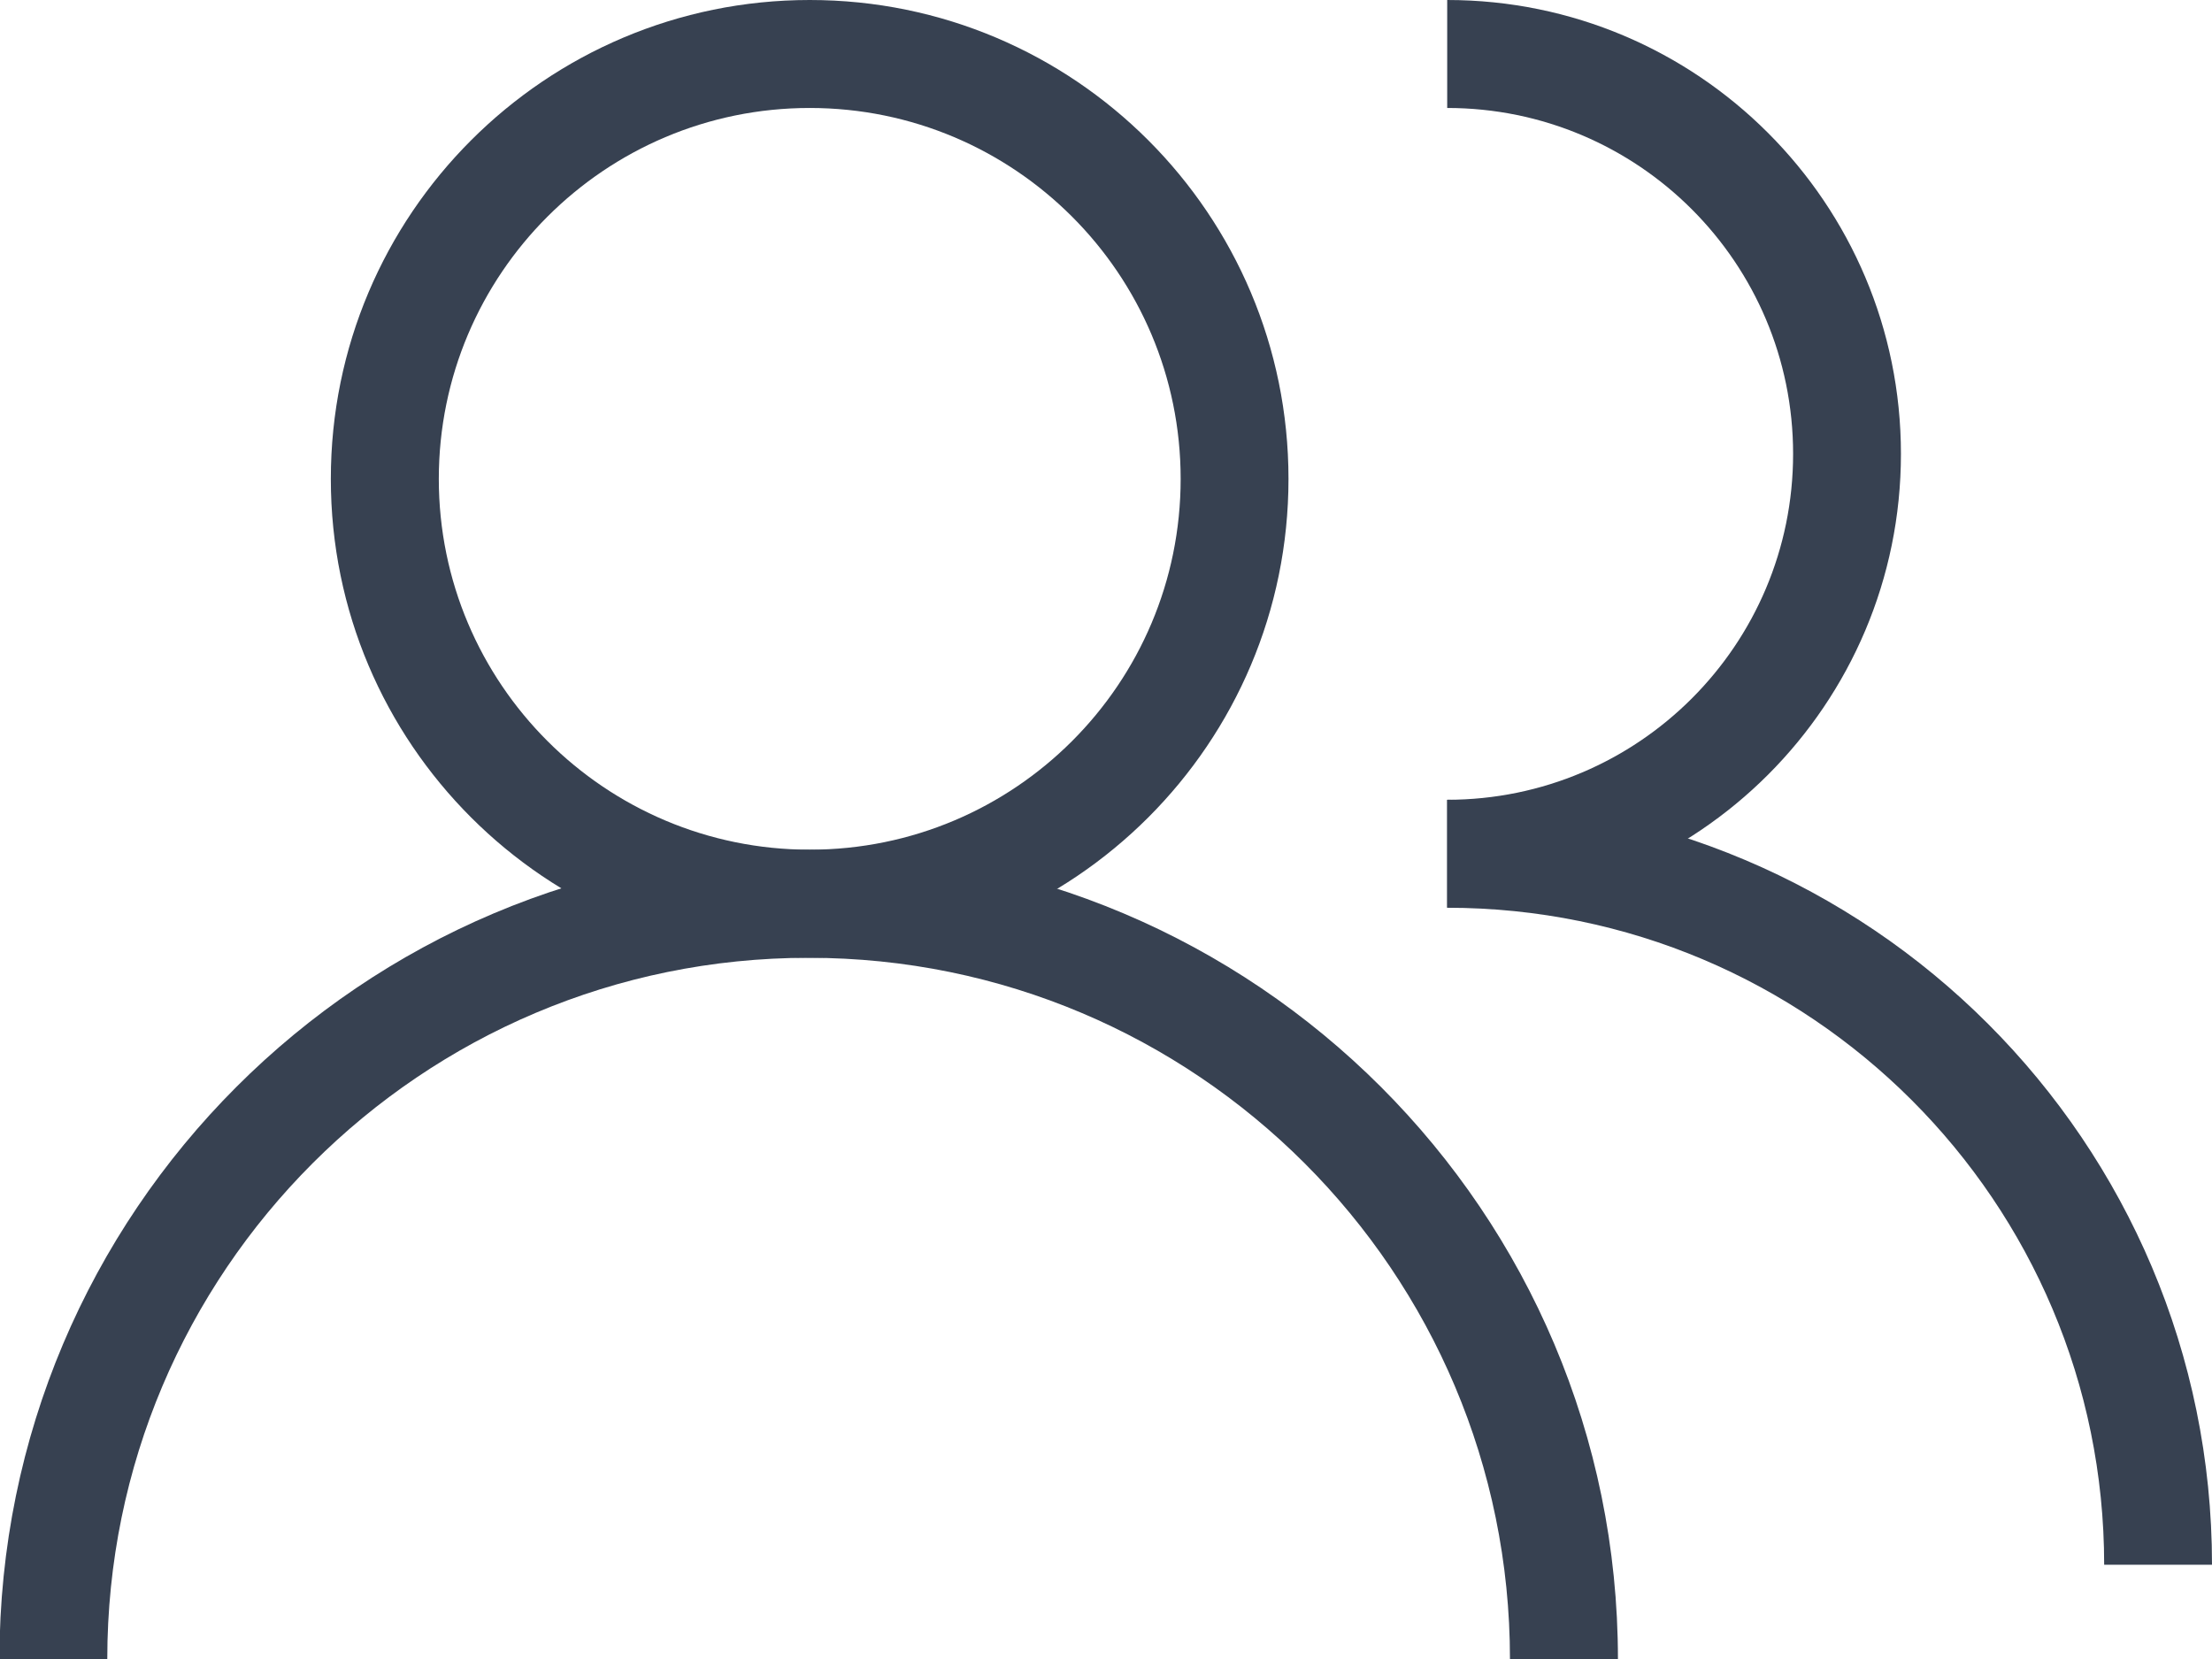 <svg width="16" height="12" viewBox="0 0 16 12" fill="none" xmlns="http://www.w3.org/2000/svg">
<path fill-rule="evenodd" clip-rule="evenodd" d="M10.468 0.781C11.85 0.781 12.97 1.901 12.97 3.283C12.97 4.665 11.85 5.785 10.468 5.785V6.565C12.281 6.565 13.75 5.095 13.75 3.283C13.75 1.47 12.281 0 10.468 0V0.781Z" fill="#374151"/>
<path fill-rule="evenodd" clip-rule="evenodd" d="M10.468 6.566C13.092 6.566 15.22 8.693 15.22 11.318H16C16 8.262 13.523 5.785 10.468 5.785L10.468 6.566Z" fill="#374151"/>
<path fill-rule="evenodd" clip-rule="evenodd" d="M5.857 0.781C7.339 0.781 8.54 1.982 8.54 3.464C8.54 4.946 7.339 6.146 5.857 6.146C4.376 6.146 3.174 4.945 3.174 3.464C3.174 1.982 4.376 0.781 5.857 0.781ZM9.32 3.464C9.32 1.551 7.77 0 5.857 0C3.944 0 2.393 1.551 2.393 3.464C2.393 5.377 3.944 6.927 5.857 6.927C7.77 6.927 9.32 5.376 9.32 3.464Z" fill="#374151"/>
<path fill-rule="evenodd" clip-rule="evenodd" d="M5.849 6.928C8.651 6.928 10.922 9.199 10.922 12.001H11.703C11.703 8.768 9.082 6.147 5.849 6.147C2.616 6.147 -0.004 8.768 -0.004 12.001H0.776C0.776 9.199 3.047 6.928 5.849 6.928Z" fill="#374151"/>
</svg>
